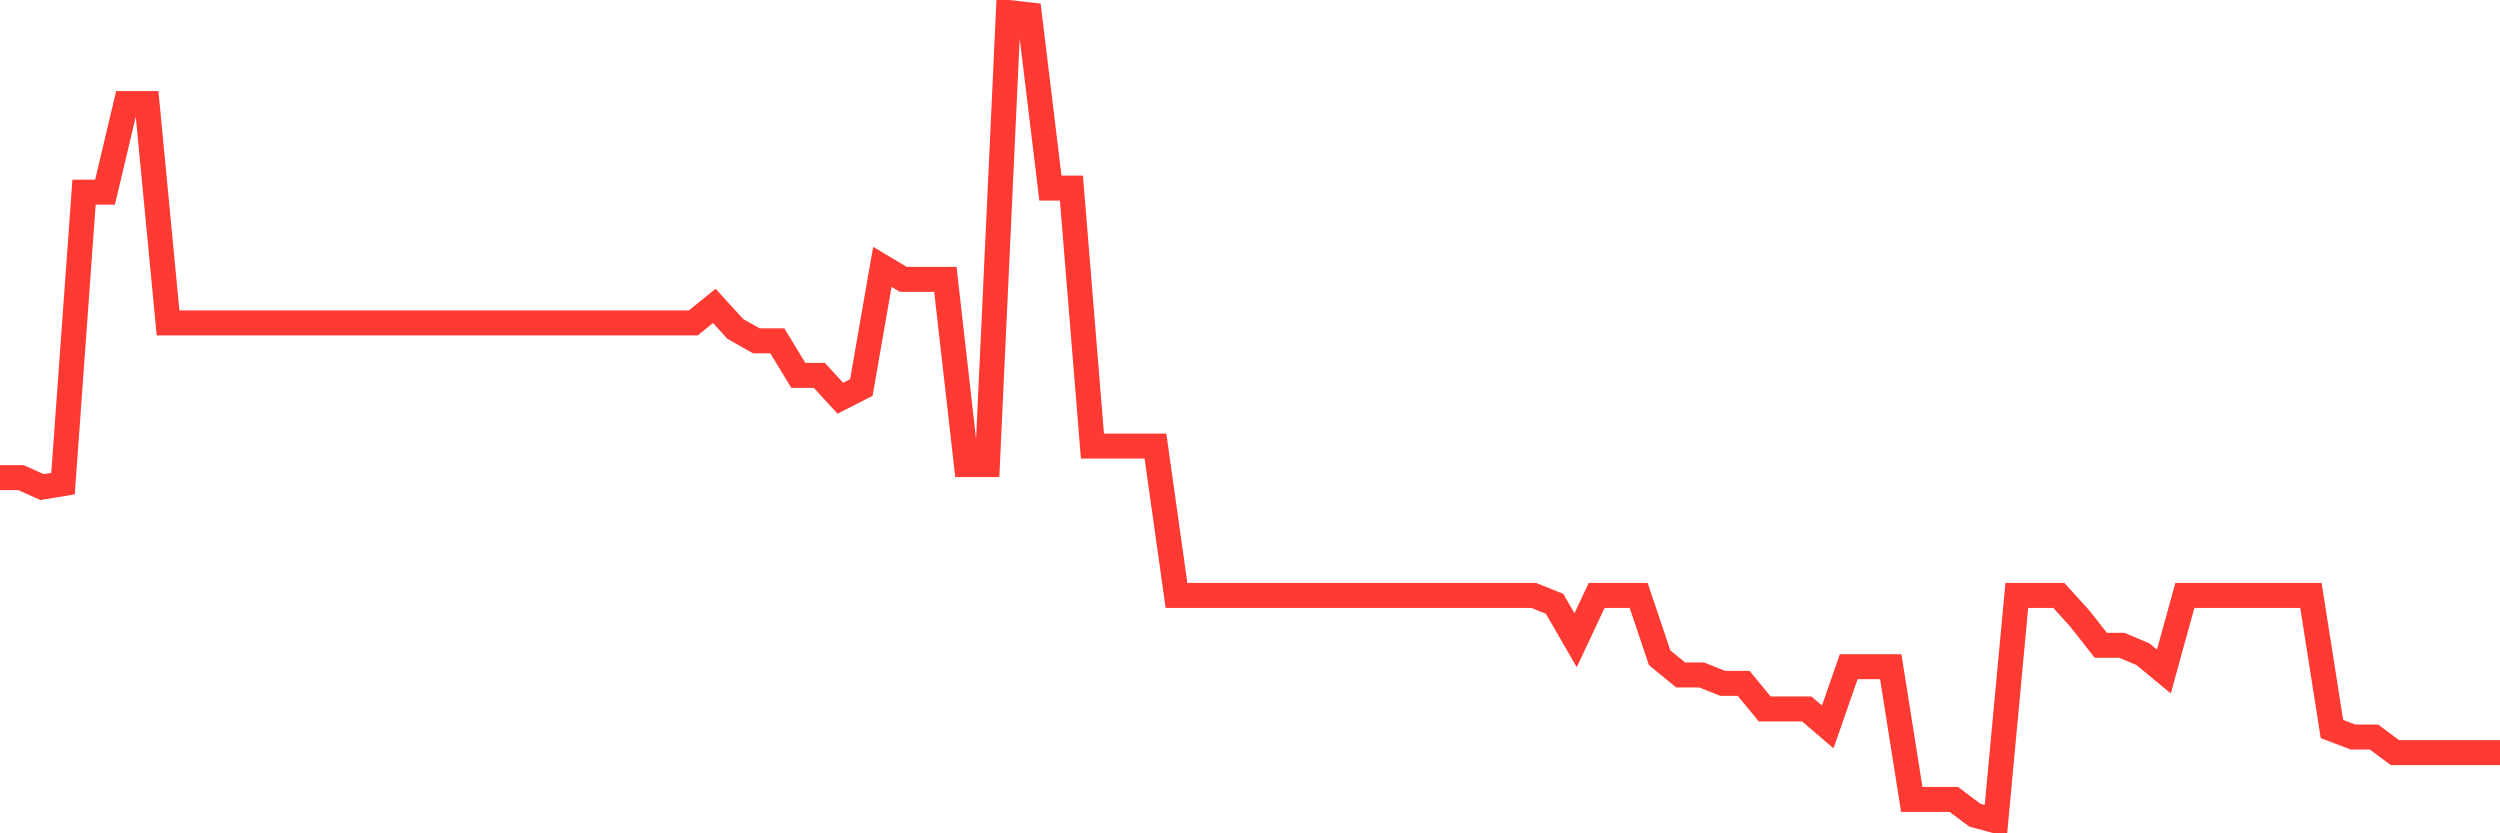 <svg
  xmlns="http://www.w3.org/2000/svg"
  xmlns:xlink="http://www.w3.org/1999/xlink"
  width="120"
  height="40"
  viewBox="0 0 120 40"
  preserveAspectRatio="none"
>
  <polyline
    points="0,22.926 1.008,22.926 2.017,23.38 3.025,23.214 4.034,9.224 5.042,9.224 6.05,4.971 7.059,4.971 8.067,15.5 9.076,15.5 10.084,15.5 11.092,15.5 12.101,15.5 13.109,15.5 14.118,15.5 15.126,15.5 16.134,15.5 17.143,15.5 18.151,15.5 19.16,15.5 20.168,15.5 21.176,15.5 22.185,15.5 23.193,15.5 24.202,15.5 25.21,15.5 26.218,15.5 27.227,15.5 28.235,15.5 29.244,15.5 30.252,15.5 31.261,15.5 32.269,15.5 33.277,15.5 34.286,14.682 35.294,15.788 36.303,16.359 37.311,16.359 38.319,18.017 39.328,18.017 40.336,19.116 41.345,18.6 42.353,12.81 43.361,13.41 44.37,13.41 45.378,13.41 46.387,22.3 47.395,22.3 48.403,0.6 49.412,0.714 50.42,9.029 51.429,9.029 52.437,21.412 53.445,21.412 54.454,21.412 55.462,21.412 56.471,28.58 57.479,28.58 58.487,28.58 59.496,28.58 60.504,28.58 61.513,28.58 62.521,28.58 63.529,28.58 64.538,28.58 65.546,28.58 66.555,28.58 67.563,28.58 68.571,28.58 69.58,28.58 70.588,28.58 71.597,28.58 72.605,28.58 73.613,28.58 74.622,28.985 75.63,30.732 76.639,28.58 77.647,28.58 78.655,28.58 79.664,31.572 80.672,32.398 81.681,32.398 82.689,32.803 83.697,32.803 84.706,34.03 85.714,34.03 86.723,34.03 87.731,34.893 88.739,32 89.748,32 90.756,32 91.765,38.372 92.773,38.372 93.782,38.372 94.79,39.127 95.798,39.4 96.807,28.58 97.815,28.58 98.824,28.58 99.832,29.693 100.84,30.975 101.849,30.975 102.857,31.399 103.866,32.232 104.874,28.58 105.882,28.58 106.891,28.58 107.899,28.58 108.908,28.58 109.916,28.58 110.924,28.58 111.933,34.992 112.941,35.376 113.95,35.376 114.958,36.127 115.966,36.127 116.975,36.127 117.983,36.127 118.992,36.127 120,36.127"
    fill="none"
    stroke="#ff3a33"
    stroke-width="1.2"
  >
  </polyline>
</svg>
